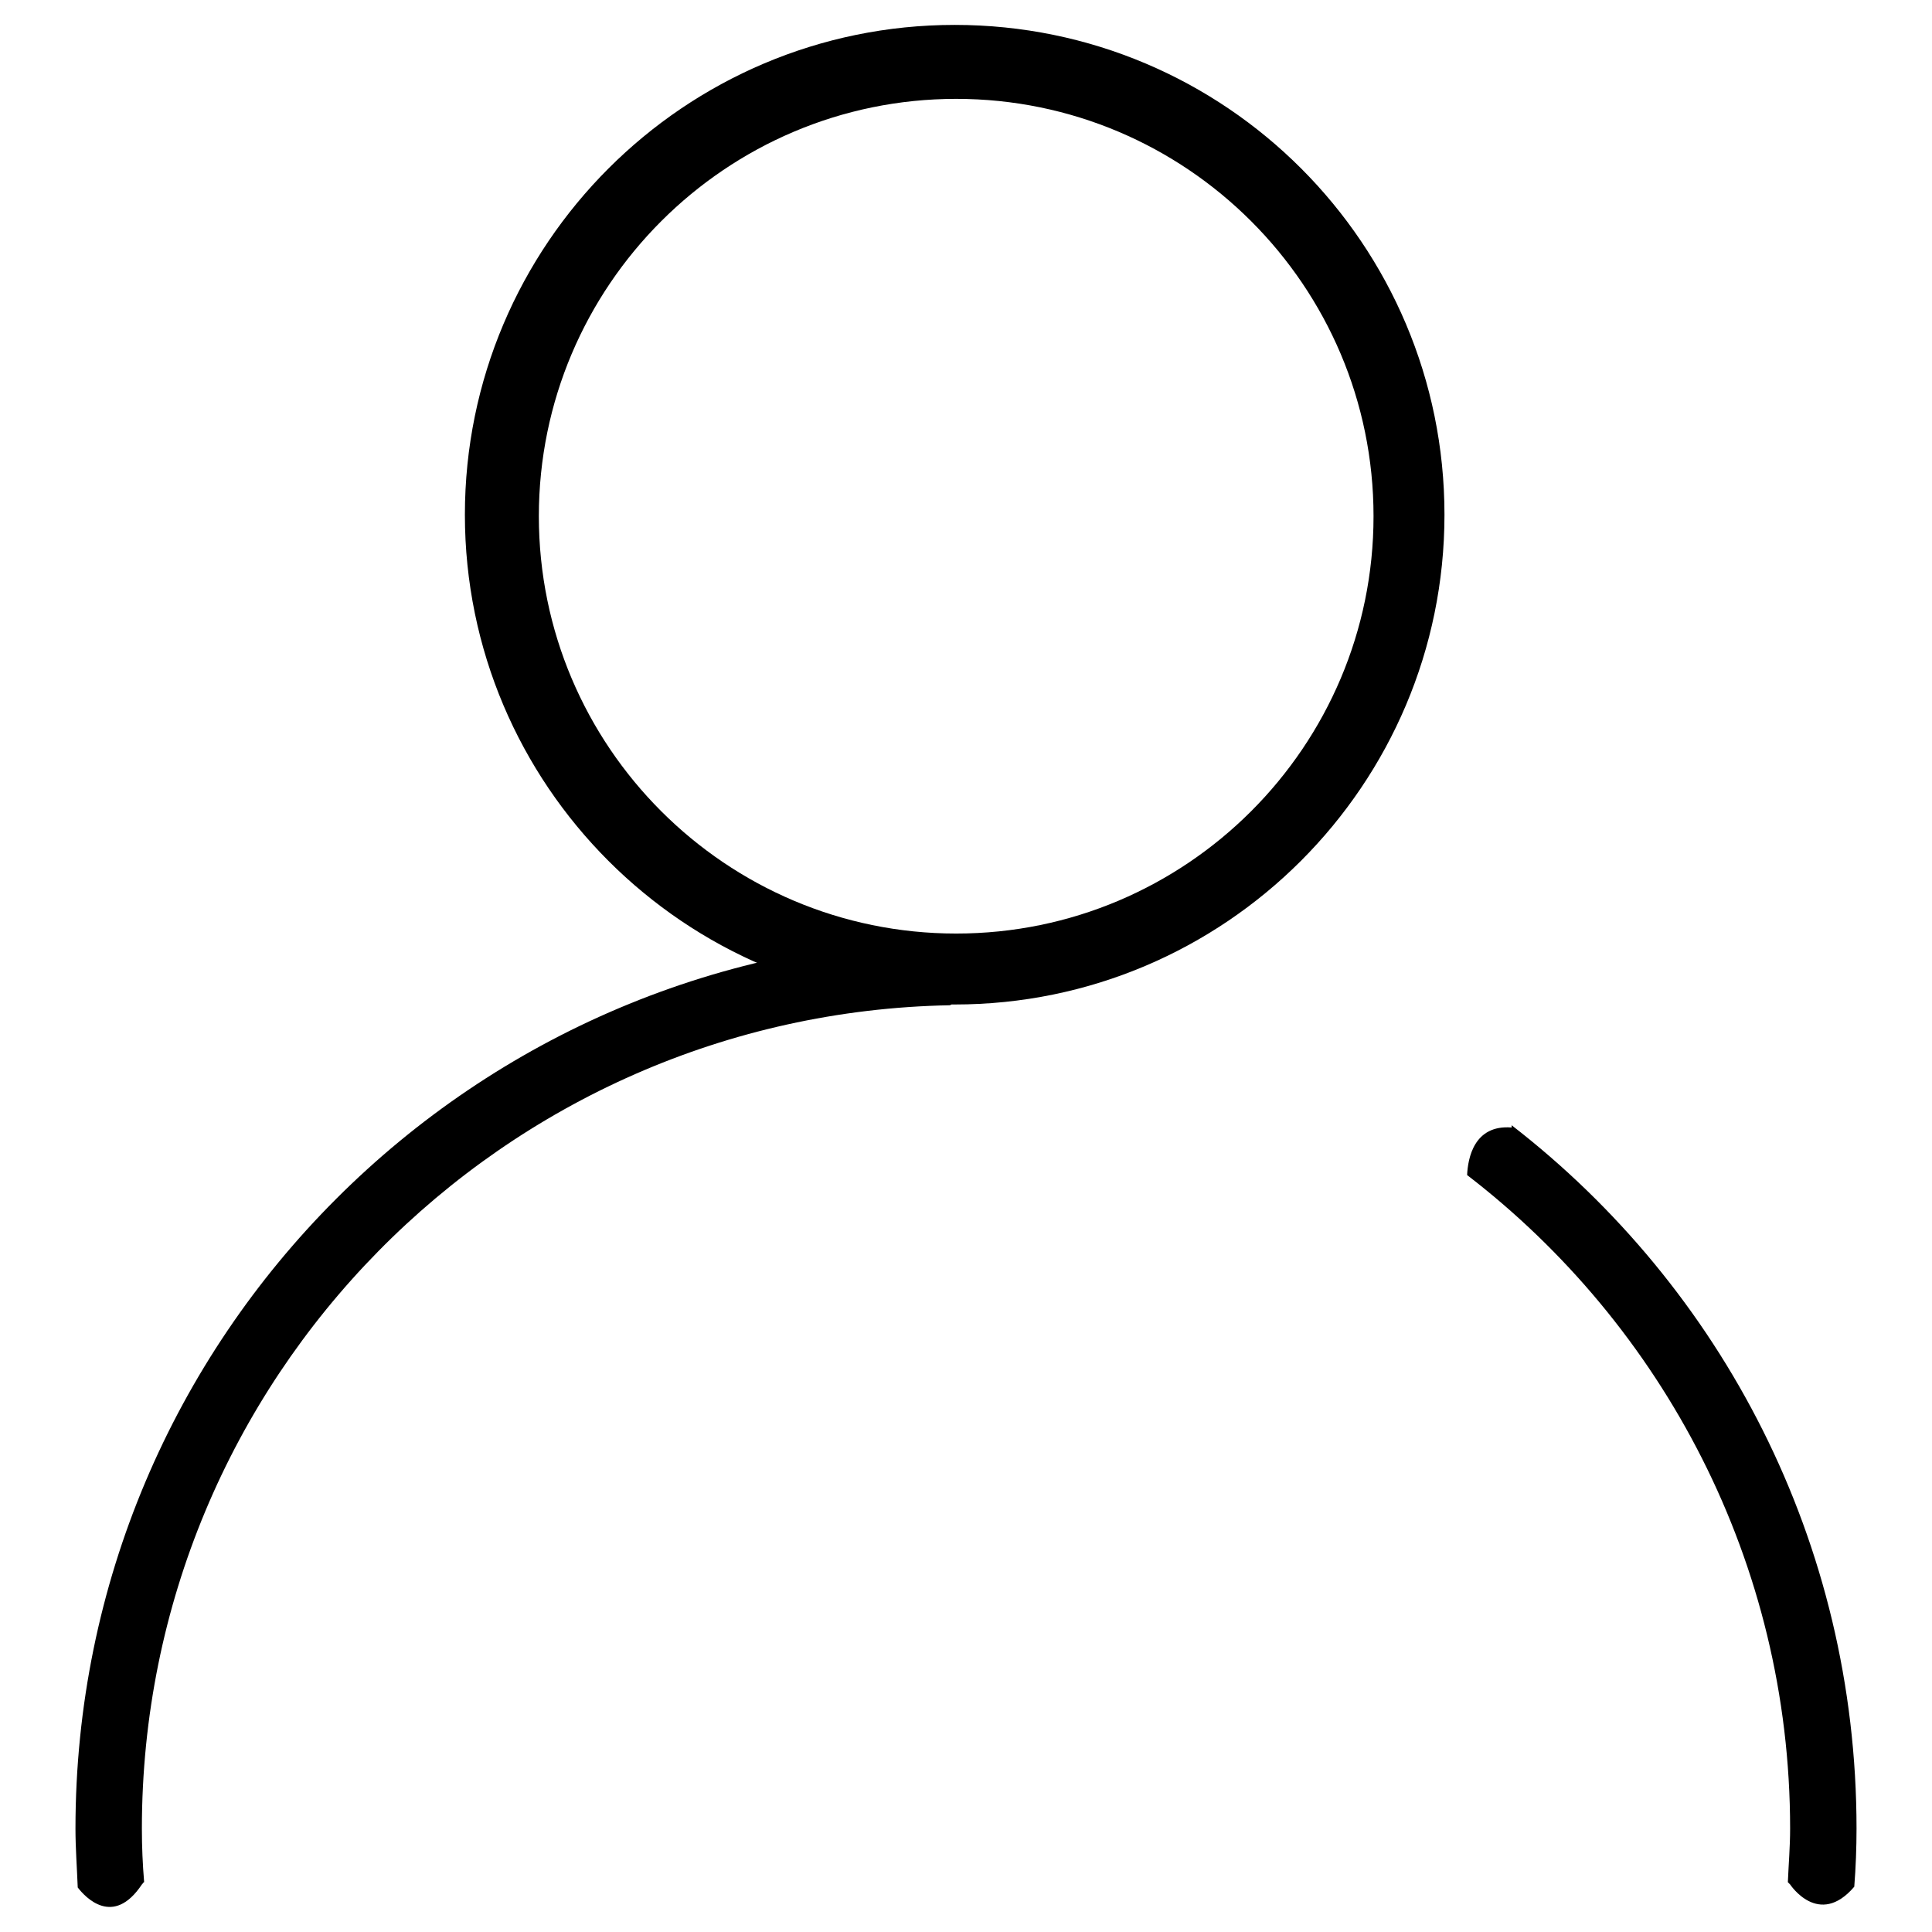<?xml version="1.0" encoding="utf-8"?>
<!-- Svg Vector Icons : http://www.onlinewebfonts.com/icon -->
<!DOCTYPE svg PUBLIC "-//W3C//DTD SVG 1.1//EN" "http://www.w3.org/Graphics/SVG/1.1/DTD/svg11.dtd">
<svg version="1.1" xmlns="http://www.w3.org/2000/svg" xmlns:xlink="http://www.w3.org/1999/xlink" x="0px" y="0px" viewBox="0 0 256 256" enable-background="new 0 0 256 256" xml:space="preserve">
<g><g><path fill="#000000" d="M126.5,3.3c-35.8,0-64.9,29.1-64.9,64.9s29.1,64.9,64.9,64.9c35.8,0,64.9-29.1,64.9-64.9S162.4,3.3,126.5,3.3z M126.7,123.7c-30.5,0-55.3-24.8-55.3-55.3c0-30.5,24.8-55.3,55.3-55.3c30.5,0,55.3,24.8,55.3,55.3C182,98.9,157.2,123.7,126.7,123.7z"/><path fill="#000000" d="M128,124.3c-65.2,0-118,52.8-118,118c0,2.6,0.2,5.2,0.3,7.8c1,1.3,4.7,5.3,8.5-0.4c0.2-0.2,0.2-0.3,0.3-0.3c-0.2-2.4-0.3-4.7-0.3-7.1c0-59.6,47.8-108,107.1-109.1l8-5.9l-3.8-3C129.3,124.3,128.7,124.3,128,124.3z M200.3,149.1c0,0.2,0,0.3,0,0.3c-5-0.4-5.8,4.1-5.9,6.3c25.9,19.9,42.8,51.3,42.8,86.6c0,2.4-0.2,4.7-0.3,7.1l0.3,0.3c0,0,3.8,5.8,8.5,0.3c0.2-2.5,0.3-5.2,0.3-7.7C246,204.3,228.1,170.6,200.3,149.1z"/></g></g>
</svg>